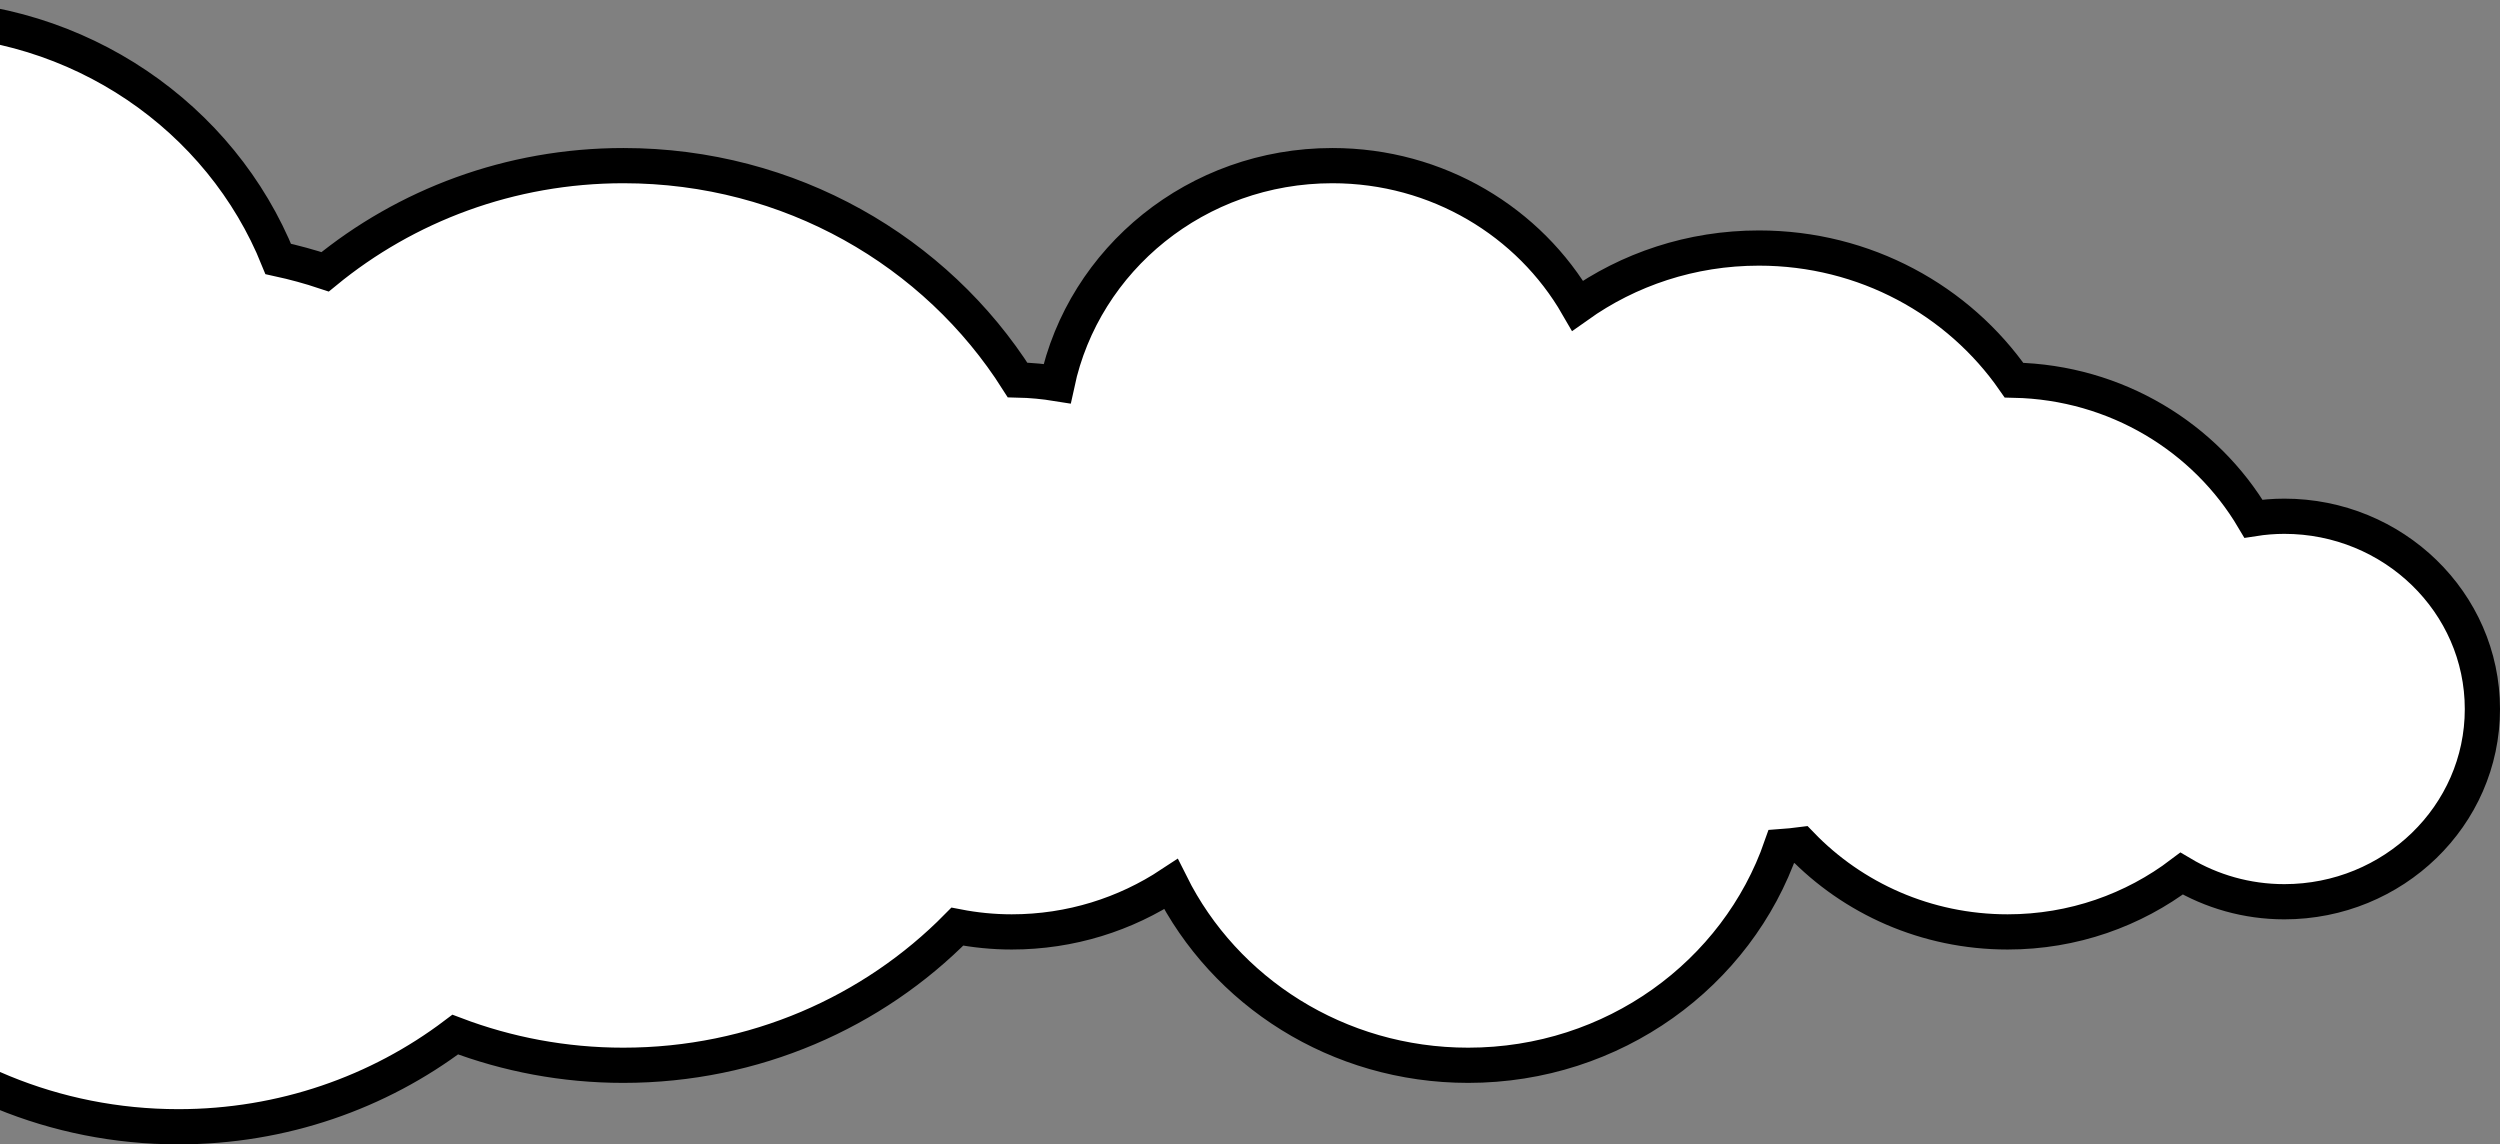 <svg xmlns="http://www.w3.org/2000/svg" width="142" height="65" viewBox="0 0 142 65" fill="none"><rect x="0" y="0" width="142" height="65" fill="#808080" stroke="none"/><path d="M129.751 29.323C129.151 29.323 128.565 29.373 127.997 29.462C125.268 24.849 120.208 21.715 114.396 21.593C111.249 17.064 105.938 14.089 99.909 14.089C96.054 14.089 92.498 15.303 89.607 17.359C86.87 12.613 81.659 9.408 75.678 9.408C67.984 9.408 61.558 14.709 60.043 21.79C59.312 21.672 58.565 21.599 57.797 21.583C53.167 14.275 44.874 9.408 35.413 9.408C28.956 9.408 23.048 11.679 18.467 15.438C17.596 15.147 16.707 14.905 15.804 14.708C12.565 6.668 4.513 1 -4.881 1C-14.228 1 -21.925 6.405 -25.316 14.121C-28.101 14.209 -30.77 14.744 -33.252 15.646C-37.147 11.809 -42.543 9.427 -48.52 9.427C-60.355 9.427 -70 18.752 -70 30.323C-70 41.895 -60.355 51.219 -48.511 51.219C-47.612 51.219 -46.74 51.151 -45.893 51.046C-41.5 58.09 -33.556 62.783 -24.483 62.783C-18.154 62.783 -12.378 60.491 -7.97 56.725C-3.329 61.218 3.068 64 10.132 64C16.053 64 21.514 62.048 25.858 58.764C28.816 59.886 32.035 60.508 35.404 60.508C42.855 60.508 49.594 57.488 54.377 52.633C55.374 52.827 56.407 52.933 57.465 52.933C60.819 52.933 63.928 51.927 66.509 50.222C69.556 56.323 75.976 60.508 83.392 60.508C91.646 60.508 98.668 55.321 101.178 48.09C101.556 48.063 101.93 48.025 102.3 47.977C105.237 51.024 109.407 52.933 114.034 52.933C117.76 52.933 121.185 51.691 123.914 49.62C125.614 50.629 127.612 51.219 129.751 51.219C135.934 51.219 141 46.343 141 40.276C141 34.21 135.935 29.323 129.751 29.323Z" fill="white" stroke="black" stroke-width="2" stroke-miterlimit="10"></path></svg>